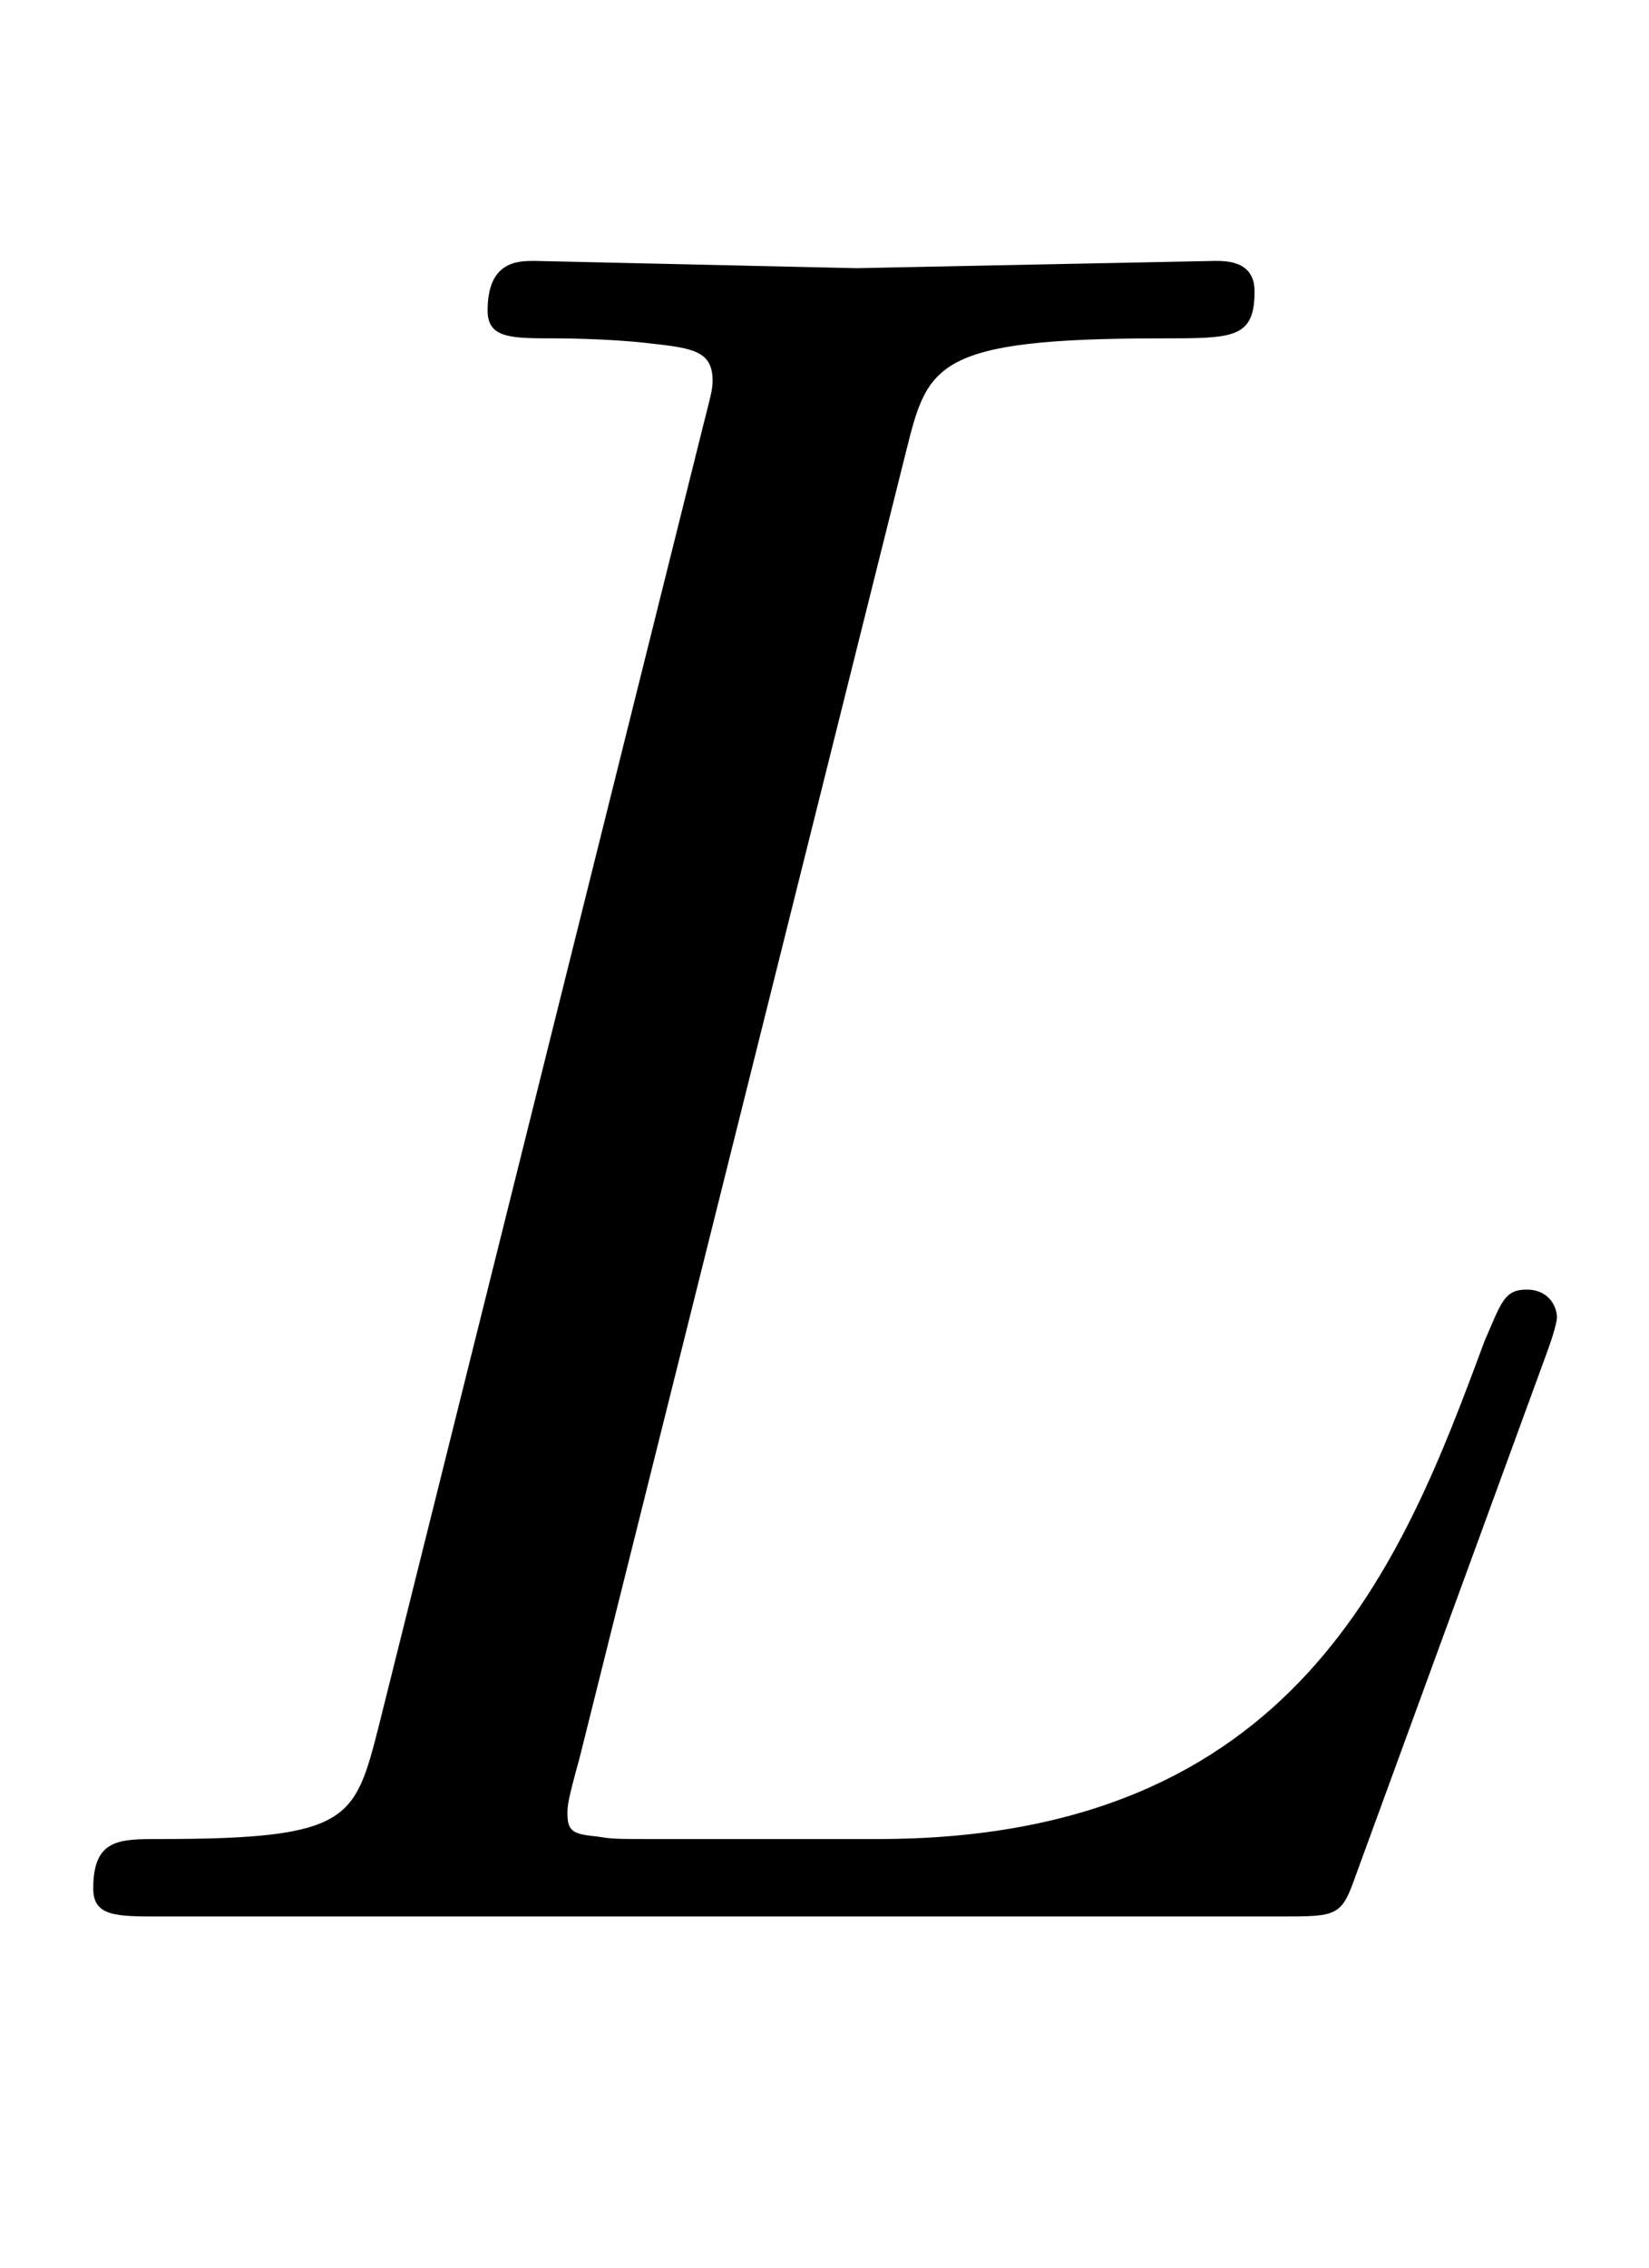<svg xmlns:xlink="http://www.w3.org/1999/xlink" width="1.583ex" height="2.176ex" style="vertical-align:-.338ex" viewBox="0 -791.3 681.5 936.9" xmlns="http://www.w3.org/2000/svg"><defs><path stroke-width="1" id="a" d="M643 247s0-3-4-14L560 17c-6-17-7-17-31-17H66C48 0 39 0 39 11c0 20 10 20 27 20 79 0 81 8 91 47l134 537c3 12 4 15 4 19 0 13-9 14-27 16-17 2-38 2-38 2-19 0-28 0-28 11 0 20 12 20 19 20l133-3 148 3c5 0 16 0 16-12 0-19-8-19-38-19-94 0-97-11-106-47L239 65c-5-18-5-20-5-23 0-8 3-9 13-10 6-1 8-1 22-1h94c173 0 217 114 251 206 7 16 8 21 17 21s12-7 12-11z"/></defs><use xlink:href="#a" stroke="currentColor" fill="currentColor" stroke-width="0" transform="scale(1 -1)"/></svg>